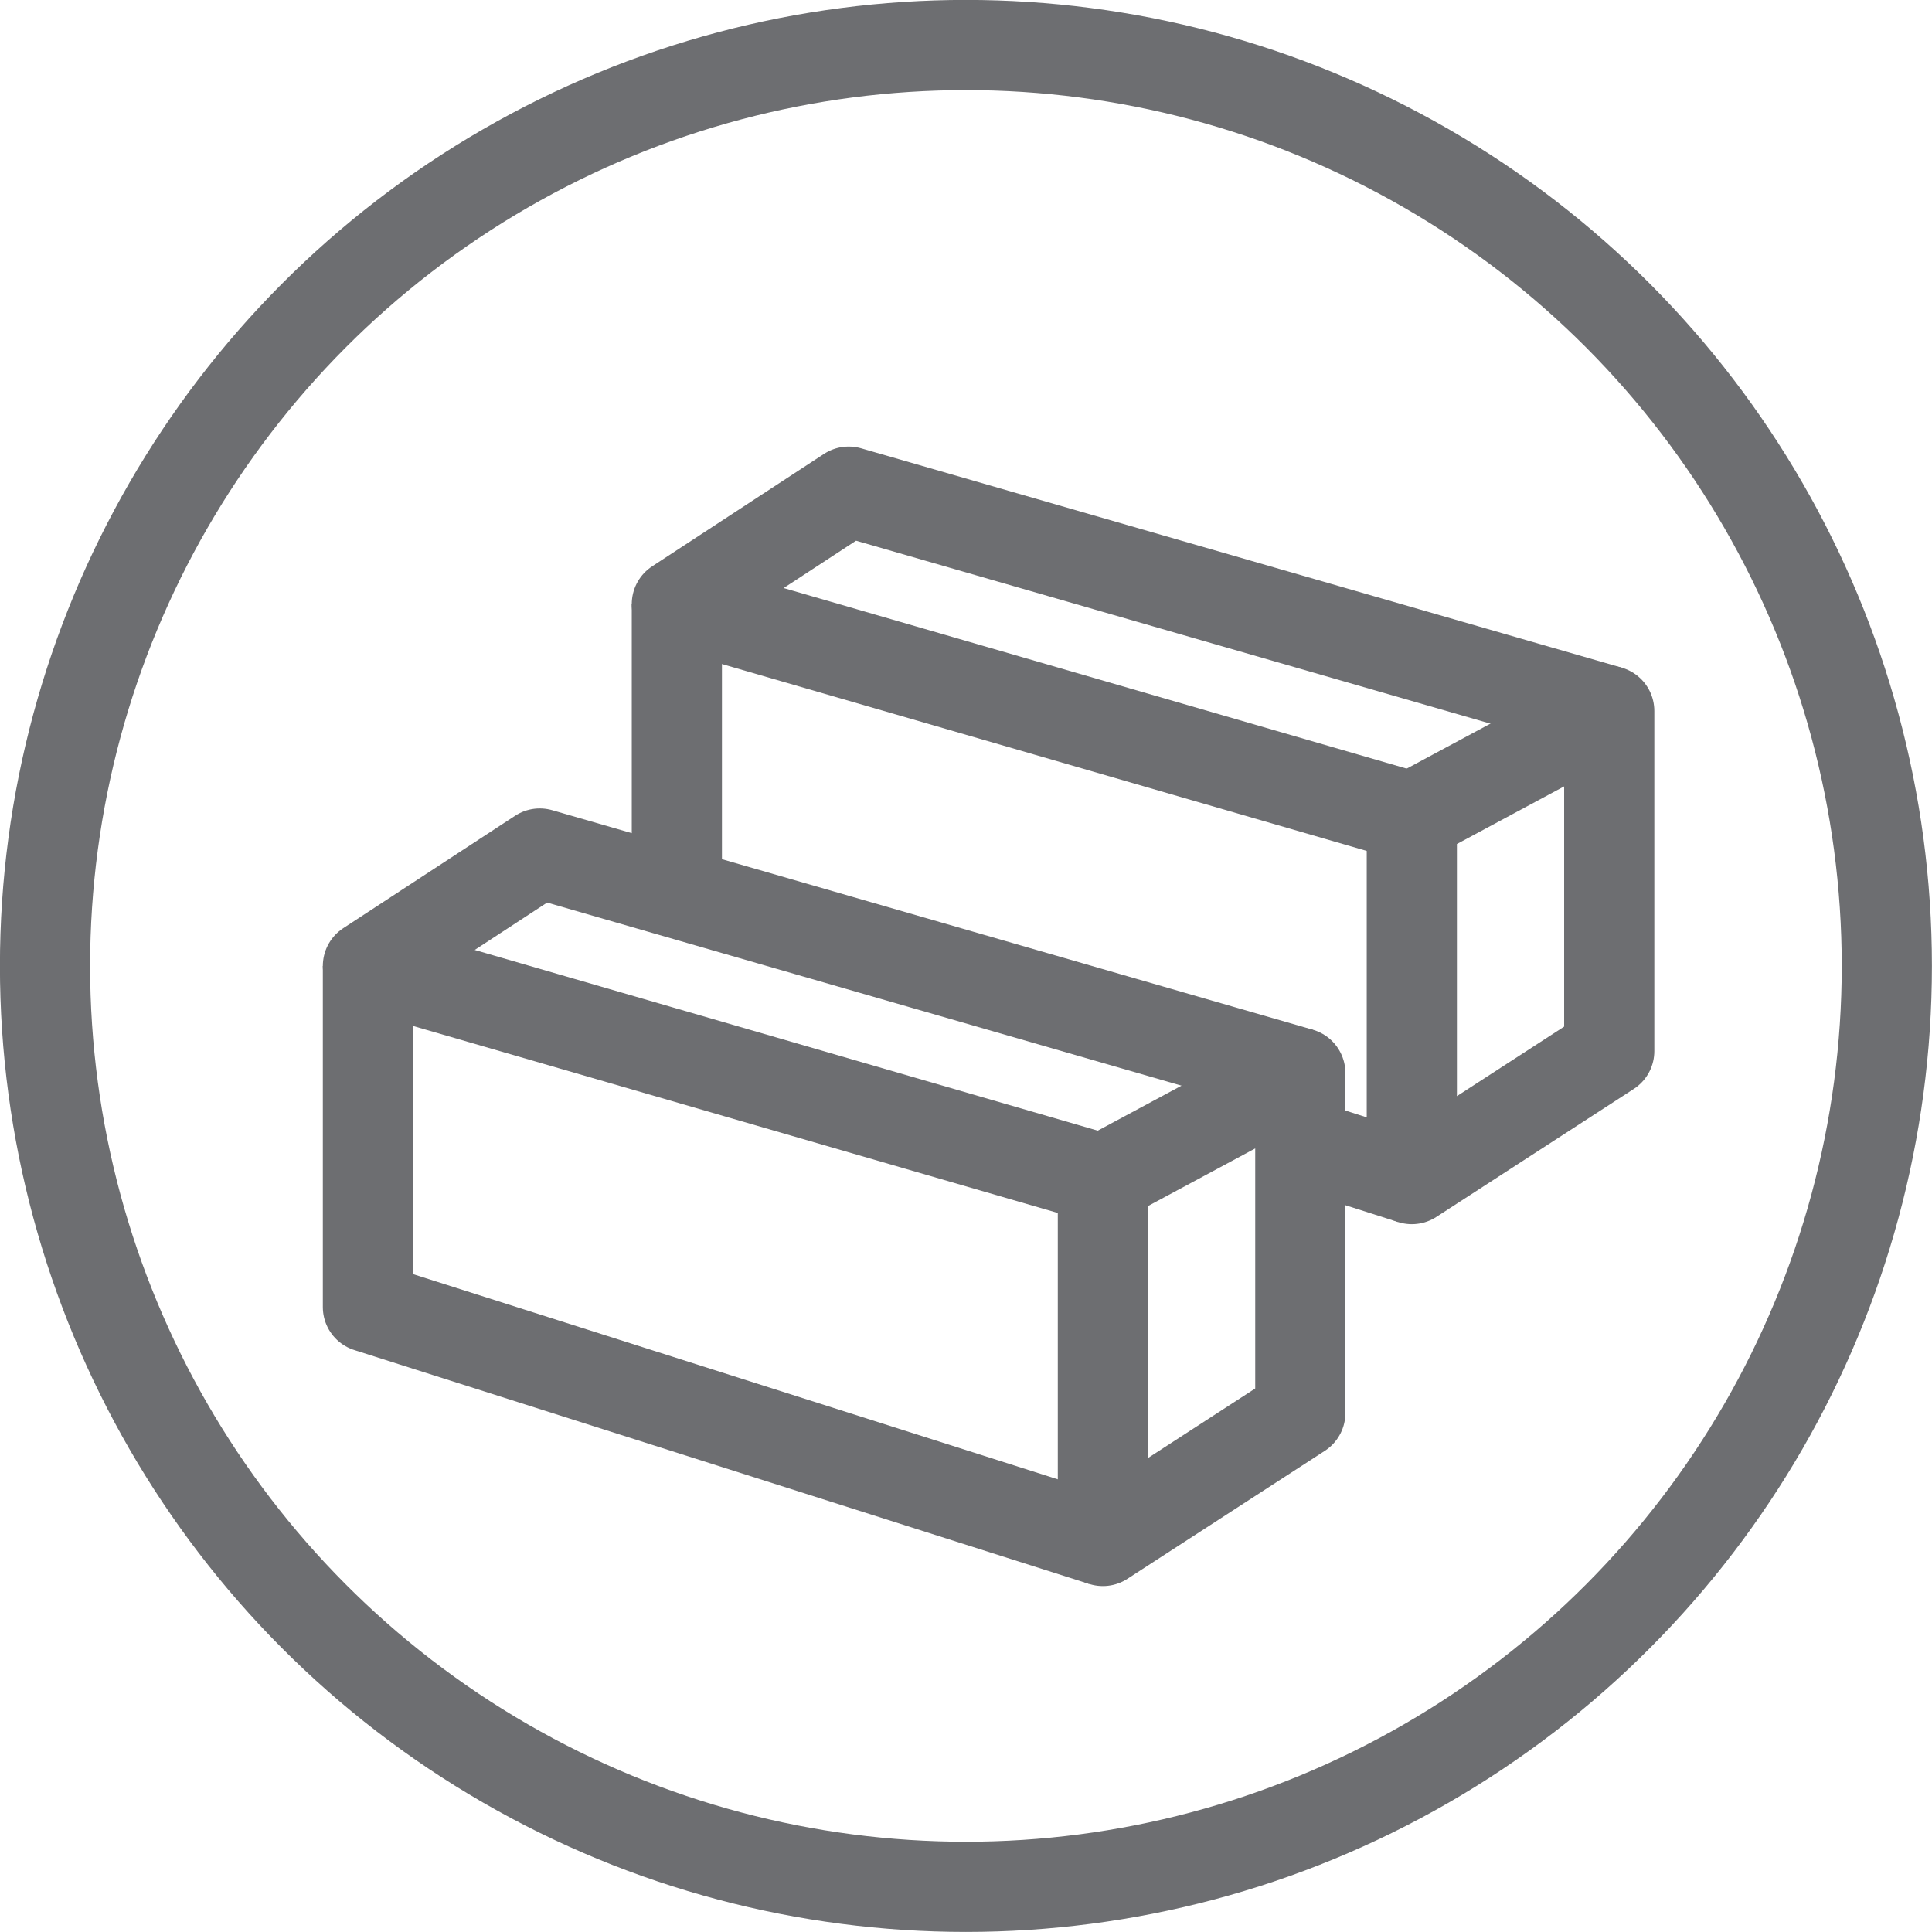 <?xml version="1.0" encoding="UTF-8"?><svg id="Laminated-Gray" xmlns="http://www.w3.org/2000/svg" viewBox="0 0 131.33 131.33"><defs><style>.cls-1{stroke-miterlimit:10;}.cls-1,.cls-2{fill:none;stroke:#6d6e71;stroke-width:6.13px;}.cls-2{stroke-linejoin:round;}</style></defs><circle class="cls-1" cx="65.66" cy="65.66" r="62.6"/><polygon class="cls-2" points="74.97 80.15 74.97 104.75 88.39 96.05 88.39 72.94 74.97 80.15"/><polyline class="cls-2" points="74.97 80.15 25.01 65.66 36.69 58.02 88.39 72.94"/><polyline class="cls-2" points="25.01 65.66 25.01 88.85 74.97 104.75"/><polygon class="cls-2" points="95.97 55.54 95.97 80.15 109.39 71.45 109.39 48.33 95.97 55.54"/><polyline class="cls-2" points="95.97 55.54 46.01 41.06 57.69 33.42 109.39 48.33"/><line class="cls-2" x1="89.49" y1="78.08" x2="95.97" y2="80.15"/><line class="cls-2" x1="46.01" y1="41.06" x2="46.01" y2="59.52"/></svg>